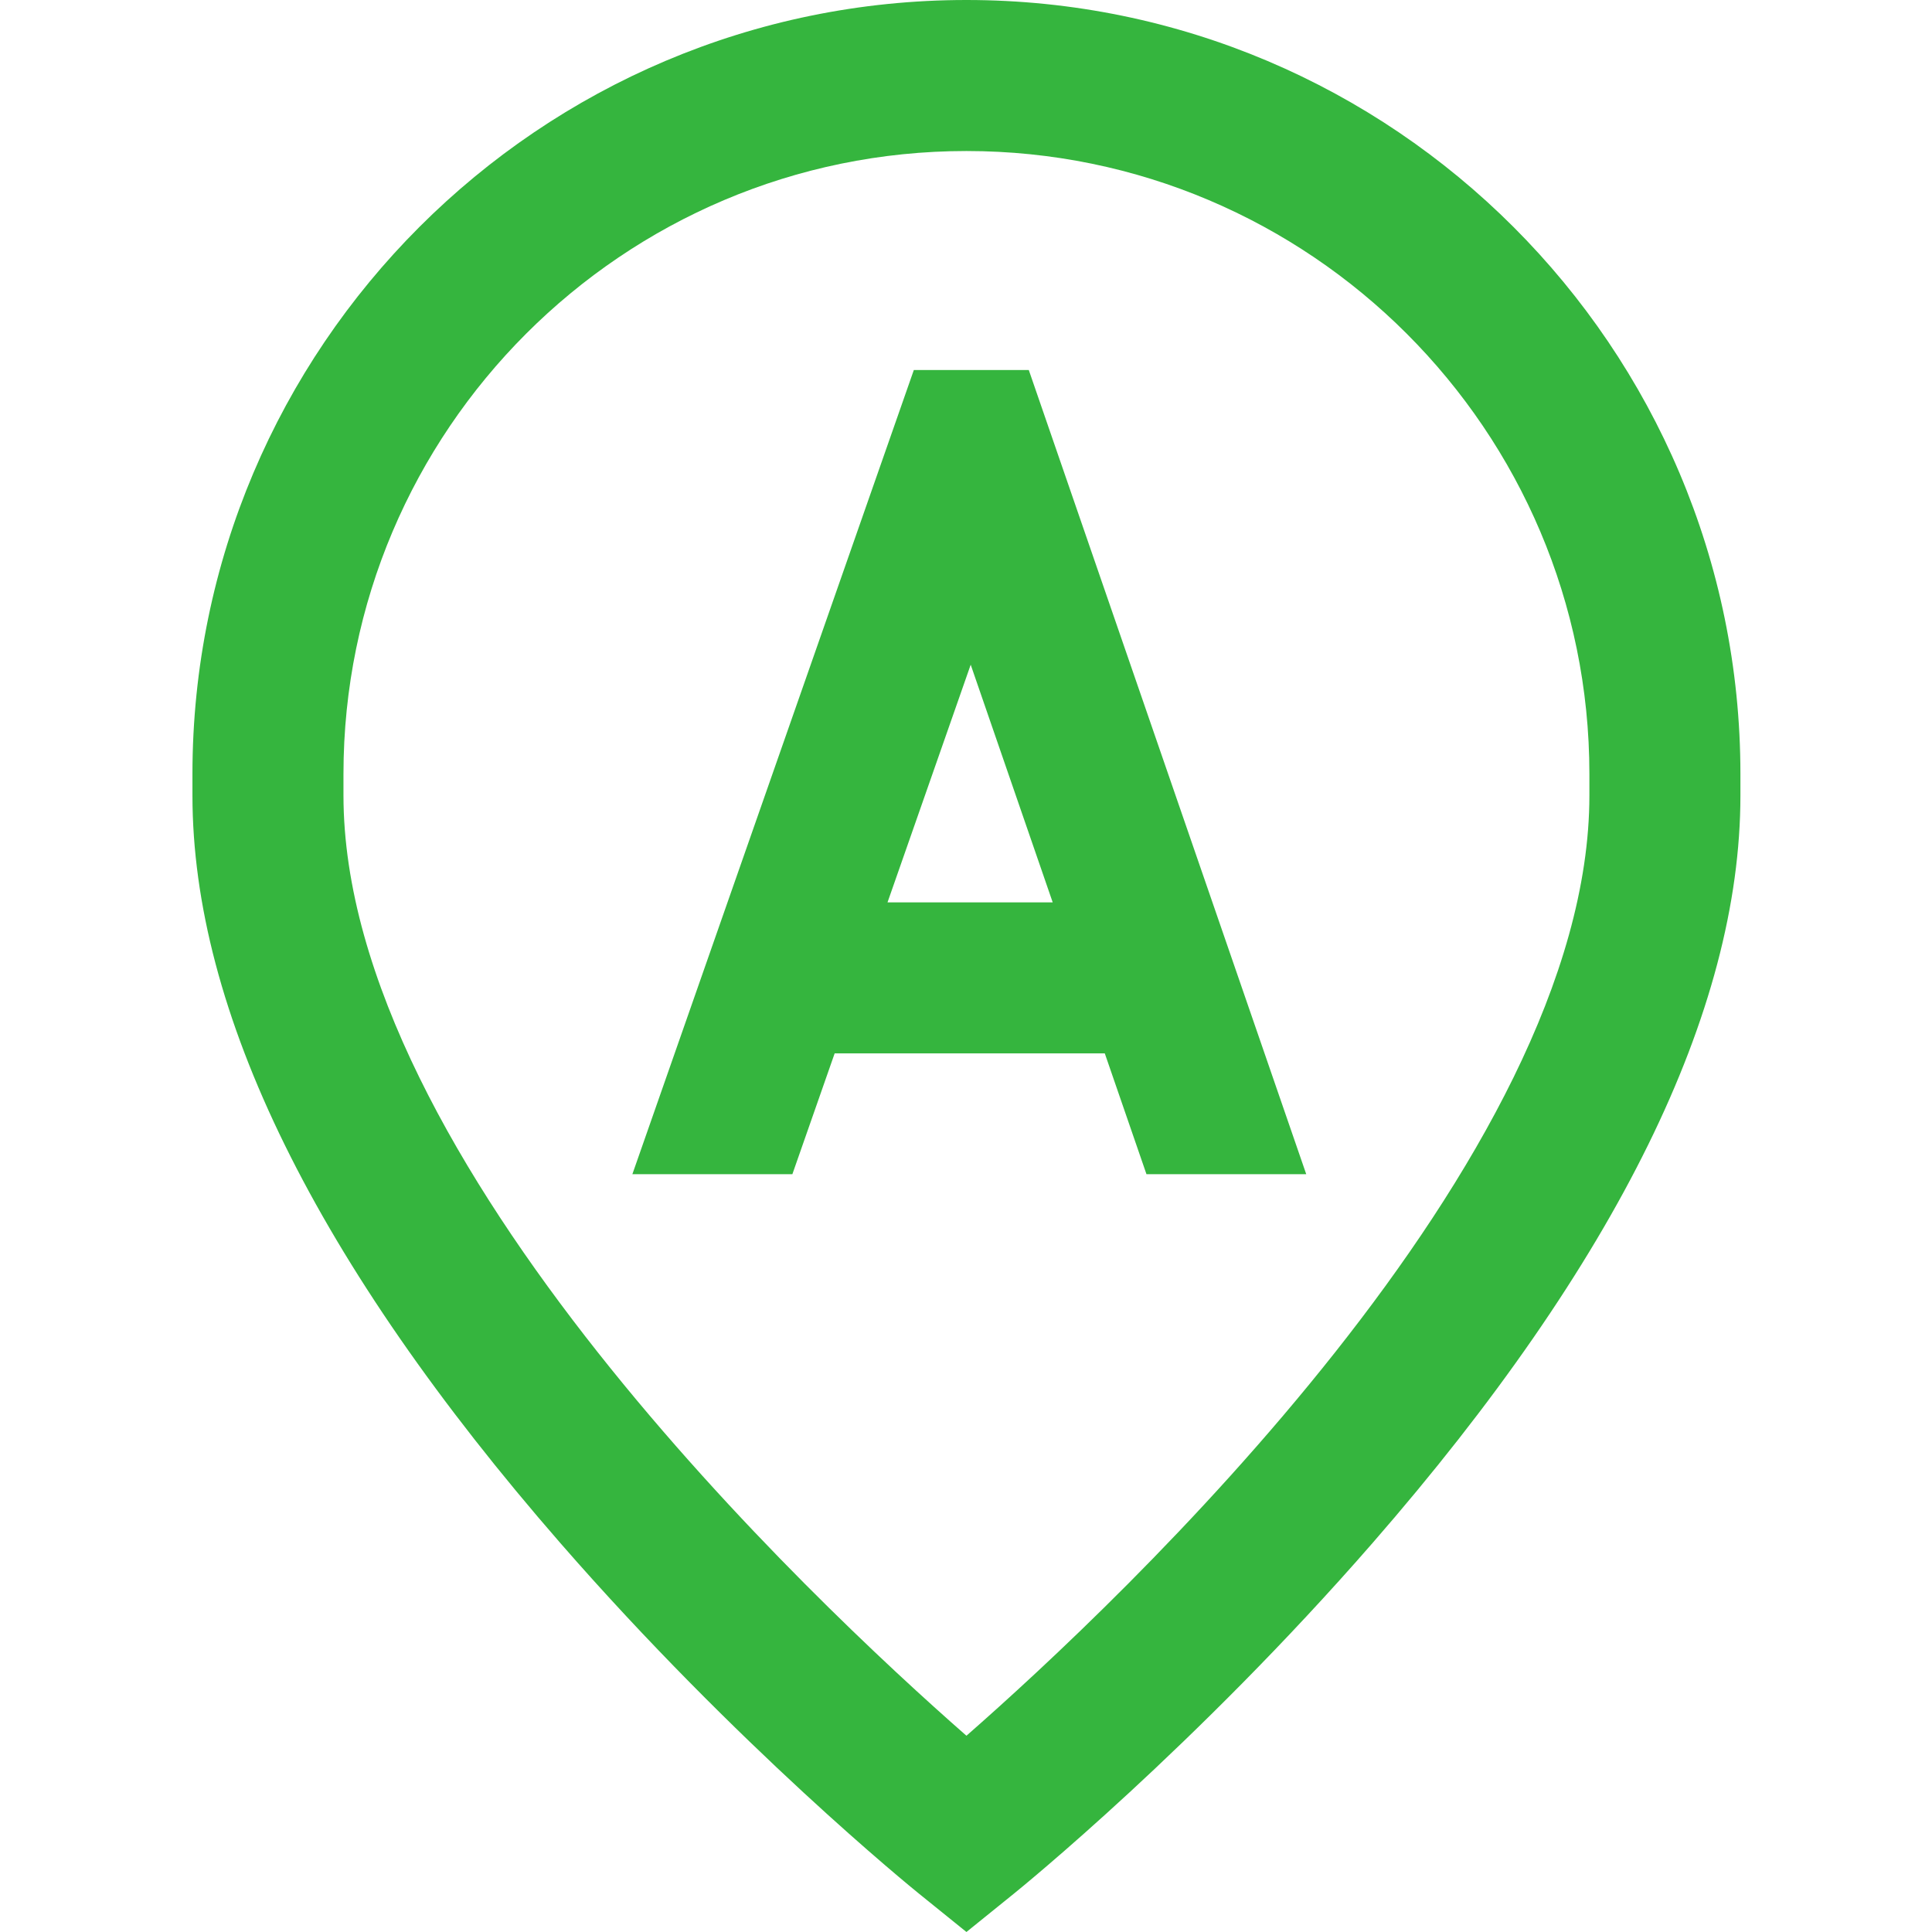 <svg height="512pt" viewBox="-51 0 512 512" width="512pt" xmlns="http://www.w3.org/2000/svg" xmlns:xlink="http://www.w3.org/1999/xlink"><linearGradient id="a" gradientUnits="userSpaceOnUse" x1="205.115" x2="205.115" y1="0" y2="512"><stop offset="0" stop-color="#35b53e"/><stop offset="1" stop-color="#35b53e"/></linearGradient><path d="m205.117 0c-113.102 0-205.117 92.016-205.117 205.117v5.668c0 57.199 32.793 123.855 97.473 198.113 46.887 53.832 93.121 91.367 95.066 92.941l12.578 10.16 12.574-10.16c1.945-1.574 48.18-39.109 95.066-92.941 64.68-74.258 97.473-140.914 97.473-198.113v-5.668c0-113.102-92.016-205.117-205.113-205.117zm165.09 210.785c0 96.664-124.551 213.68-165.09 249.203-40.555-35.535-165.094-152.543-165.094-249.203v-5.668c0-91.035 74.059-165.094 165.094-165.094 91.031 0 165.09 74.059 165.09 165.094zm-179.031-112.73-74.59 213.121h42.402l11.207-32.02h71.586l11.047 32.02h42.34l-73.527-213.121zm-6.973 141.078 22.043-62.98 21.73 62.98zm0 0" fill="url(#a)"/></svg>